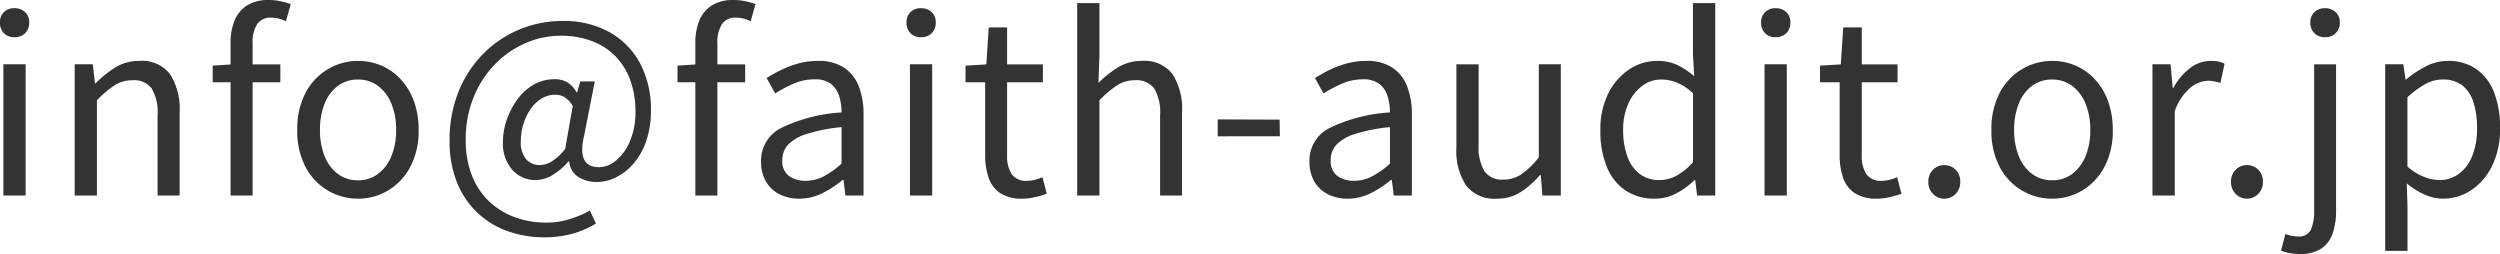 <svg xmlns="http://www.w3.org/2000/svg" width="165.504" height="16.816" viewBox="0 0 165.504 16.816">
  <path id="address-info" d="M1.472,0V-8.688H2.944V0Zm.736-10.48a.941.941,0,0,1-.7-.264.962.962,0,0,1-.264-.712.914.914,0,0,1,.264-.688.957.957,0,0,1,.7-.256.986.986,0,0,1,.7.256.9.9,0,0,1,.272.688.946.946,0,0,1-.272.712A.968.968,0,0,1,2.208-10.48ZM6.192,0V-8.688h1.2l.144,1.264h.032A7.352,7.352,0,0,1,8.888-8.48a2.956,2.956,0,0,1,1.592-.432A2.334,2.334,0,0,1,12.5-8.04a4.247,4.247,0,0,1,.64,2.536V0H11.68V-5.312a3.1,3.1,0,0,0-.392-1.776,1.442,1.442,0,0,0-1.256-.544,2.187,2.187,0,0,0-1.2.336A6.81,6.81,0,0,0,7.664-6.3V0Zm10.32,0V-10.08a3.87,3.87,0,0,1,.272-1.52,2.116,2.116,0,0,1,.832-.992,2.633,2.633,0,0,1,1.424-.352,3.719,3.719,0,0,1,.776.08,4.955,4.955,0,0,1,.68.192l-.32,1.136a2.161,2.161,0,0,0-.976-.24,1.058,1.058,0,0,0-.928.432,2.223,2.223,0,0,0-.3,1.28V0ZM15.328-7.5v-1.1l1.248-.08h3.232V-7.5ZM24.944.208A3.9,3.9,0,0,1,22.96-.328,3.885,3.885,0,0,1,21.48-1.88a5.079,5.079,0,0,1-.552-2.456,5.116,5.116,0,0,1,.552-2.472,3.942,3.942,0,0,1,1.48-1.56,3.859,3.859,0,0,1,1.984-.544,3.926,3.926,0,0,1,1.528.3,3.745,3.745,0,0,1,1.288.9,4.249,4.249,0,0,1,.88,1.44,5.458,5.458,0,0,1,.32,1.936A5.02,5.02,0,0,1,28.4-1.88,3.977,3.977,0,0,1,26.928-.328,3.846,3.846,0,0,1,24.944.208Zm0-1.216a2.174,2.174,0,0,0,1.32-.416,2.732,2.732,0,0,0,.888-1.168,4.424,4.424,0,0,0,.32-1.744,4.469,4.469,0,0,0-.32-1.76,2.732,2.732,0,0,0-.888-1.168,2.174,2.174,0,0,0-1.32-.416,2.174,2.174,0,0,0-1.32.416,2.677,2.677,0,0,0-.88,1.168,4.57,4.57,0,0,0-.312,1.76,4.524,4.524,0,0,0,.312,1.744,2.676,2.676,0,0,0,.88,1.168A2.174,2.174,0,0,0,24.944-1.008ZM37.3,2.768a7.21,7.21,0,0,1-2.44-.408,5.658,5.658,0,0,1-2.008-1.224A5.677,5.677,0,0,1,31.5-.872a7.244,7.244,0,0,1-.488-2.76,8.495,8.495,0,0,1,.6-3.264,7.553,7.553,0,0,1,1.64-2.5,7.305,7.305,0,0,1,2.392-1.6,7.349,7.349,0,0,1,2.84-.56,6.224,6.224,0,0,1,3.12.744,5.115,5.115,0,0,1,2.024,2.072,6.473,6.473,0,0,1,.712,3.1,6.053,6.053,0,0,1-.32,2.056,4.568,4.568,0,0,1-.848,1.488,3.669,3.669,0,0,1-1.16.9,2.847,2.847,0,0,1-1.24.3,2.235,2.235,0,0,1-1.24-.336,1.331,1.331,0,0,1-.6-1.024H38.88a4.273,4.273,0,0,1-1.008.872,2.182,2.182,0,0,1-1.168.36,2.032,2.032,0,0,1-1.528-.664,2.62,2.62,0,0,1-.632-1.88,4.423,4.423,0,0,1,.248-1.432,5.157,5.157,0,0,1,.7-1.352,3.442,3.442,0,0,1,1.088-.992A2.805,2.805,0,0,1,38-7.7a1.582,1.582,0,0,1,.816.216,1.642,1.642,0,0,1,.608.664h.032l.208-.736h.96l-.7,3.568q-.512,2.112.976,2.112a1.8,1.8,0,0,0,1.128-.44,3.286,3.286,0,0,0,.92-1.272,4.88,4.88,0,0,0,.368-1.984,6,6,0,0,0-.32-2,4.475,4.475,0,0,0-.944-1.584A4.271,4.271,0,0,0,40.5-10.2a5.678,5.678,0,0,0-2.144-.376,5.75,5.75,0,0,0-2.32.488A6.355,6.355,0,0,0,34.024-8.7,6.767,6.767,0,0,0,32.608-6.52a7.342,7.342,0,0,0-.528,2.84,6.32,6.32,0,0,0,.4,2.328A4.777,4.777,0,0,0,33.6.36a4.894,4.894,0,0,0,1.7,1.064,5.938,5.938,0,0,0,2.112.368,5.21,5.21,0,0,0,1.56-.232A6.8,6.8,0,0,0,40.3.992l.4.864a6.148,6.148,0,0,1-1.616.688A6.99,6.99,0,0,1,37.3,2.768Zm-.3-4.784a1.543,1.543,0,0,0,.784-.248,3.5,3.5,0,0,0,.88-.824l.5-2.832A1.614,1.614,0,0,0,38.64-6.5,1.193,1.193,0,0,0,38-6.672a1.7,1.7,0,0,0-.944.28,2.458,2.458,0,0,0-.728.736,3.629,3.629,0,0,0-.448.992,3.779,3.779,0,0,0-.152,1.032,1.758,1.758,0,0,0,.36,1.24A1.2,1.2,0,0,0,36.992-2.016ZM47.28,0V-10.08a3.87,3.87,0,0,1,.272-1.52,2.116,2.116,0,0,1,.832-.992,2.633,2.633,0,0,1,1.424-.352,3.719,3.719,0,0,1,.776.08,4.954,4.954,0,0,1,.68.192l-.32,1.136a2.161,2.161,0,0,0-.976-.24,1.058,1.058,0,0,0-.928.432,2.223,2.223,0,0,0-.3,1.28V0ZM46.1-7.5v-1.1l1.248-.08h3.232V-7.5ZM54.16.208a2.858,2.858,0,0,1-1.3-.288,2.147,2.147,0,0,1-.9-.84,2.571,2.571,0,0,1-.328-1.336A2.407,2.407,0,0,1,52.9-4.44,10.494,10.494,0,0,1,56.96-5.5a3.666,3.666,0,0,0-.152-1.064,1.629,1.629,0,0,0-.536-.816,1.712,1.712,0,0,0-1.1-.312,3.438,3.438,0,0,0-1.416.3,9.189,9.189,0,0,0-1.192.632L52-7.776a10.155,10.155,0,0,1,.928-.52,6.54,6.54,0,0,1,1.152-.44,4.872,4.872,0,0,1,1.328-.176,3.018,3.018,0,0,1,1.72.448,2.6,2.6,0,0,1,.976,1.24,5.122,5.122,0,0,1,.312,1.88V0h-1.2l-.128-1.04H57.04A6.893,6.893,0,0,1,55.7-.16,3.376,3.376,0,0,1,54.16.208Zm.416-1.184a2.6,2.6,0,0,0,1.192-.288,5.653,5.653,0,0,0,1.192-.848V-4.528a11.165,11.165,0,0,0-2.32.456,2.823,2.823,0,0,0-1.232.72,1.477,1.477,0,0,0-.368,1,1.2,1.2,0,0,0,.448,1.064A1.856,1.856,0,0,0,54.576-.976ZM61.488,0V-8.688H62.96V0Zm.736-10.48a.941.941,0,0,1-.7-.264.962.962,0,0,1-.264-.712.914.914,0,0,1,.264-.688.957.957,0,0,1,.7-.256.986.986,0,0,1,.7.256.9.9,0,0,1,.272.688.946.946,0,0,1-.272.712A.968.968,0,0,1,62.224-10.48ZM68.928.208a2.6,2.6,0,0,1-1.456-.36A1.964,1.964,0,0,1,66.7-1.168a4.553,4.553,0,0,1-.232-1.52V-7.5h-1.3v-1.1l1.376-.08.16-2.448H67.92v2.448h2.368V-7.5H67.92V-2.64a2.175,2.175,0,0,0,.3,1.224,1.17,1.17,0,0,0,1.048.44,2,2,0,0,0,.512-.072,2.95,2.95,0,0,0,.48-.168l.288,1.1a7.564,7.564,0,0,1-.784.224A3.689,3.689,0,0,1,68.928.208ZM72.56,0V-12.736h1.472v3.488l-.064,1.792a7.1,7.1,0,0,1,1.3-1.032,2.957,2.957,0,0,1,1.584-.424,2.334,2.334,0,0,1,2.016.872A4.247,4.247,0,0,1,79.5-5.5V0H78.048V-5.312a3.1,3.1,0,0,0-.392-1.776A1.442,1.442,0,0,0,76.4-7.632a2.187,2.187,0,0,0-1.2.336,6.81,6.81,0,0,0-1.168.992V0Zm9.3-3.92V-5.04l4.1.016.016,1.1ZM90.464.208a2.858,2.858,0,0,1-1.3-.288,2.147,2.147,0,0,1-.9-.84,2.571,2.571,0,0,1-.328-1.336A2.407,2.407,0,0,1,89.208-4.44,10.493,10.493,0,0,1,93.264-5.5a3.666,3.666,0,0,0-.152-1.064,1.629,1.629,0,0,0-.536-.816,1.712,1.712,0,0,0-1.1-.312,3.438,3.438,0,0,0-1.416.3,9.188,9.188,0,0,0-1.192.632L88.3-7.776a10.156,10.156,0,0,1,.928-.52,6.54,6.54,0,0,1,1.152-.44,4.872,4.872,0,0,1,1.328-.176,3.018,3.018,0,0,1,1.72.448,2.6,2.6,0,0,1,.976,1.24,5.122,5.122,0,0,1,.312,1.88V0h-1.2l-.128-1.04h-.048a6.893,6.893,0,0,1-1.336.88A3.376,3.376,0,0,1,90.464.208ZM90.88-.976a2.6,2.6,0,0,0,1.192-.288,5.653,5.653,0,0,0,1.192-.848V-4.528a11.165,11.165,0,0,0-2.32.456,2.823,2.823,0,0,0-1.232.72,1.477,1.477,0,0,0-.368,1,1.2,1.2,0,0,0,.448,1.064A1.856,1.856,0,0,0,90.88-.976ZM100.336.208a2.365,2.365,0,0,1-2.024-.864,4.17,4.17,0,0,1-.648-2.528v-5.5h1.472V-3.36a3.124,3.124,0,0,0,.384,1.752,1.412,1.412,0,0,0,1.248.552,2.114,2.114,0,0,0,1.2-.352,5.539,5.539,0,0,0,1.152-1.12v-6.16h1.456V0H103.36l-.112-1.36H103.2a5.884,5.884,0,0,1-1.288,1.136A2.875,2.875,0,0,1,100.336.208Zm10.448,0a3.387,3.387,0,0,1-1.9-.528,3.393,3.393,0,0,1-1.248-1.544,6.211,6.211,0,0,1-.44-2.472,5.244,5.244,0,0,1,.528-2.432,4.071,4.071,0,0,1,1.384-1.584,3.312,3.312,0,0,1,1.848-.56,3.035,3.035,0,0,1,1.32.264,5.47,5.47,0,0,1,1.128.744l-.08-1.488v-3.344H114.8V0h-1.2l-.128-1.024h-.048a5,5,0,0,1-1.184.872A3.035,3.035,0,0,1,110.784.208Zm.32-1.232a2.375,2.375,0,0,0,1.152-.3,4.082,4.082,0,0,0,1.072-.888v-4.56a3.638,3.638,0,0,0-1.056-.7,2.781,2.781,0,0,0-1.056-.208,2.051,2.051,0,0,0-1.256.424,2.982,2.982,0,0,0-.912,1.168,4.1,4.1,0,0,0-.344,1.736,5.01,5.01,0,0,0,.288,1.792,2.46,2.46,0,0,0,.824,1.144A2.122,2.122,0,0,0,111.1-1.024ZM118.064,0V-8.688h1.472V0Zm.736-10.48a.941.941,0,0,1-.7-.264.962.962,0,0,1-.264-.712.914.914,0,0,1,.264-.688.957.957,0,0,1,.7-.256.986.986,0,0,1,.7.256.9.9,0,0,1,.272.688.946.946,0,0,1-.272.712A.968.968,0,0,1,118.8-10.48ZM125.5.208a2.6,2.6,0,0,1-1.456-.36,1.964,1.964,0,0,1-.776-1.016,4.553,4.553,0,0,1-.232-1.52V-7.5h-1.3v-1.1l1.376-.08.16-2.448H124.5v2.448h2.368V-7.5H124.5V-2.64a2.175,2.175,0,0,0,.3,1.224,1.17,1.17,0,0,0,1.048.44,2,2,0,0,0,.512-.072,2.951,2.951,0,0,0,.48-.168l.288,1.1a7.564,7.564,0,0,1-.784.224A3.689,3.689,0,0,1,125.5.208Zm4.464,0a1.016,1.016,0,0,1-.744-.312,1.073,1.073,0,0,1-.312-.792,1.087,1.087,0,0,1,.312-.816,1.029,1.029,0,0,1,.744-.3,1.029,1.029,0,0,1,.744.3,1.087,1.087,0,0,1,.312.816,1.073,1.073,0,0,1-.312.792A1.016,1.016,0,0,1,129.968.208Zm7.136,0a3.9,3.9,0,0,1-1.984-.536,3.885,3.885,0,0,1-1.48-1.552,5.079,5.079,0,0,1-.552-2.456,5.116,5.116,0,0,1,.552-2.472,3.942,3.942,0,0,1,1.48-1.56,3.859,3.859,0,0,1,1.984-.544,3.926,3.926,0,0,1,1.528.3,3.745,3.745,0,0,1,1.288.9,4.249,4.249,0,0,1,.88,1.44,5.458,5.458,0,0,1,.32,1.936,5.02,5.02,0,0,1-.56,2.456,3.977,3.977,0,0,1-1.472,1.552A3.846,3.846,0,0,1,137.1.208Zm0-1.216a2.174,2.174,0,0,0,1.32-.416,2.732,2.732,0,0,0,.888-1.168,4.424,4.424,0,0,0,.32-1.744,4.469,4.469,0,0,0-.32-1.76,2.732,2.732,0,0,0-.888-1.168,2.174,2.174,0,0,0-1.32-.416,2.174,2.174,0,0,0-1.32.416A2.677,2.677,0,0,0,134.9-6.1a4.57,4.57,0,0,0-.312,1.76,4.524,4.524,0,0,0,.312,1.744,2.677,2.677,0,0,0,.88,1.168A2.174,2.174,0,0,0,137.1-1.008ZM143.744,0V-8.688h1.2l.144,1.584h.032a3.98,3.98,0,0,1,1.1-1.32,2.238,2.238,0,0,1,1.368-.488,2.9,2.9,0,0,1,.52.04,1.259,1.259,0,0,1,.408.152l-.272,1.264q-.224-.064-.4-.1a2.075,2.075,0,0,0-.448-.04,1.936,1.936,0,0,0-1.136.456,3.491,3.491,0,0,0-1.04,1.56V0ZM150,.208a1.016,1.016,0,0,1-.744-.312,1.073,1.073,0,0,1-.312-.792,1.087,1.087,0,0,1,.312-.816,1.029,1.029,0,0,1,.744-.3,1.029,1.029,0,0,1,.744.3,1.087,1.087,0,0,1,.312.816,1.073,1.073,0,0,1-.312.792A1.016,1.016,0,0,1,150,.208Zm3.52,3.664a3.72,3.72,0,0,1-.712-.064,2.757,2.757,0,0,1-.552-.16l.288-1.1a2.4,2.4,0,0,0,.384.112,2.133,2.133,0,0,0,.448.048.847.847,0,0,0,.864-.464,3.1,3.1,0,0,0,.208-1.248v-9.68H155.9V.992a4.536,4.536,0,0,1-.232,1.528,1.953,1.953,0,0,1-.76,1A2.47,2.47,0,0,1,153.52,3.872Zm1.648-14.352a.968.968,0,0,1-.7-.264.946.946,0,0,1-.272-.712.9.9,0,0,1,.272-.688.986.986,0,0,1,.7-.256.993.993,0,0,1,.7.256.887.887,0,0,1,.28.688.932.932,0,0,1-.28.712A.975.975,0,0,1,155.168-10.48Zm3.984,14.144V-8.688h1.2L160.5-7.68h.032a7.094,7.094,0,0,1,1.3-.864,3.153,3.153,0,0,1,1.464-.368,3.186,3.186,0,0,1,1.9.552,3.347,3.347,0,0,1,1.168,1.544,6.34,6.34,0,0,1,.392,2.336,5.515,5.515,0,0,1-.536,2.536,4.031,4.031,0,0,1-1.392,1.6,3.346,3.346,0,0,1-1.848.552,3,3,0,0,1-1.2-.264,5.209,5.209,0,0,1-1.2-.744l.048,1.52V3.664Zm3.584-4.688a2.153,2.153,0,0,0,1.288-.408,2.659,2.659,0,0,0,.888-1.184,4.835,4.835,0,0,0,.32-1.848A5.567,5.567,0,0,0,165-6.152a2.3,2.3,0,0,0-.728-1.128,2.081,2.081,0,0,0-1.344-.4,2.347,2.347,0,0,0-1.112.3,5.909,5.909,0,0,0-1.192.88V-1.92a3.653,3.653,0,0,0,1.136.7A2.968,2.968,0,0,0,162.736-1.024Z" transform="translate(-1.248 12.944)" fill="#333"/>
</svg>
